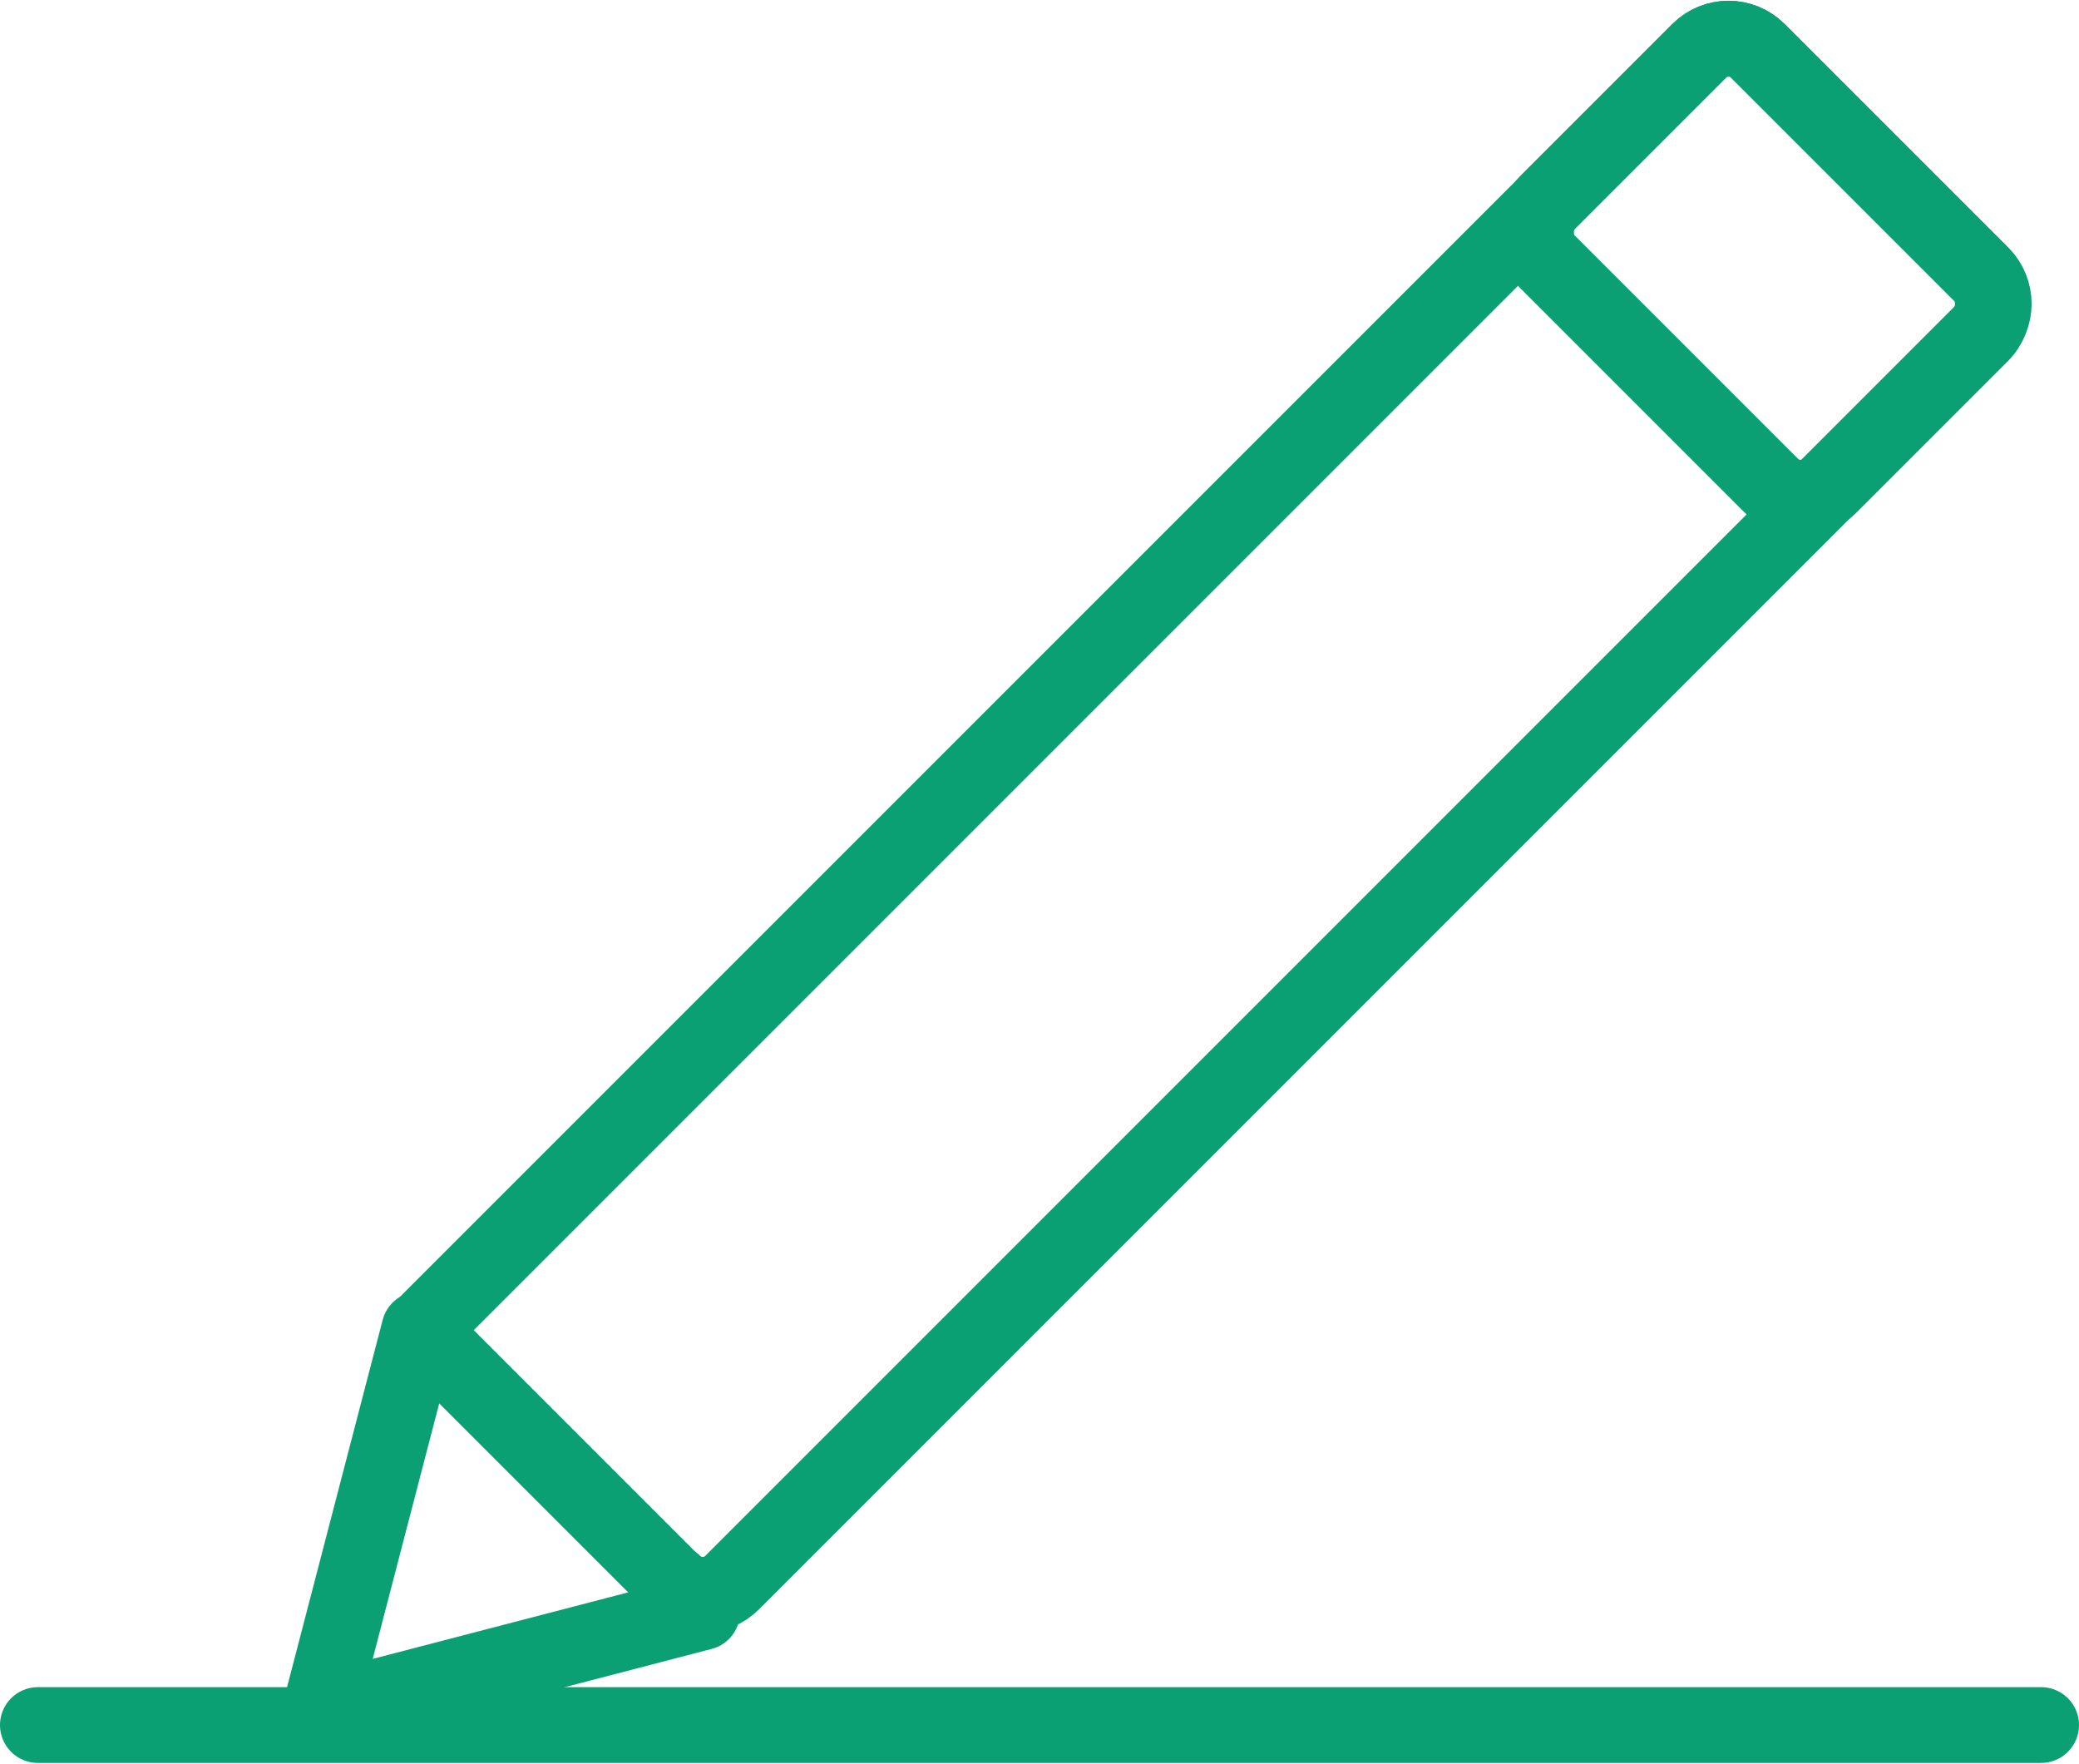 <?xml version="1.0" encoding="UTF-8"?><svg id="_レイヤー_2" xmlns="http://www.w3.org/2000/svg" viewBox="0 0 23.6 20.02"><defs><style>.cls-1{fill:none;stroke:#0aa073;stroke-linecap:round;stroke-linejoin:round;stroke-width:.86px;}</style></defs><g id="_デザイン"><path class="cls-1" d="M12-1.24h4.06v20.54c0,.26-.21.47-.47.47h-3.59c-.26,0-.47-.21-.47-.47V-.76c0-.26.21-.47.47-.47Z" transform="translate(17 25.58) rotate(-135)"/><rect class="cls-1" x="17.76" y="1.34" width="4.54" height="3.38" rx=".47" ry=".47" transform="translate(32.05 19.35) rotate(-135)"/><polygon class="cls-1" points="3.63 19.43 4.76 15.09 7.97 18.3 3.63 19.43"/><line class="cls-1" x1=".43" y1="19.58" x2="23.17" y2="19.58"/></g></svg>